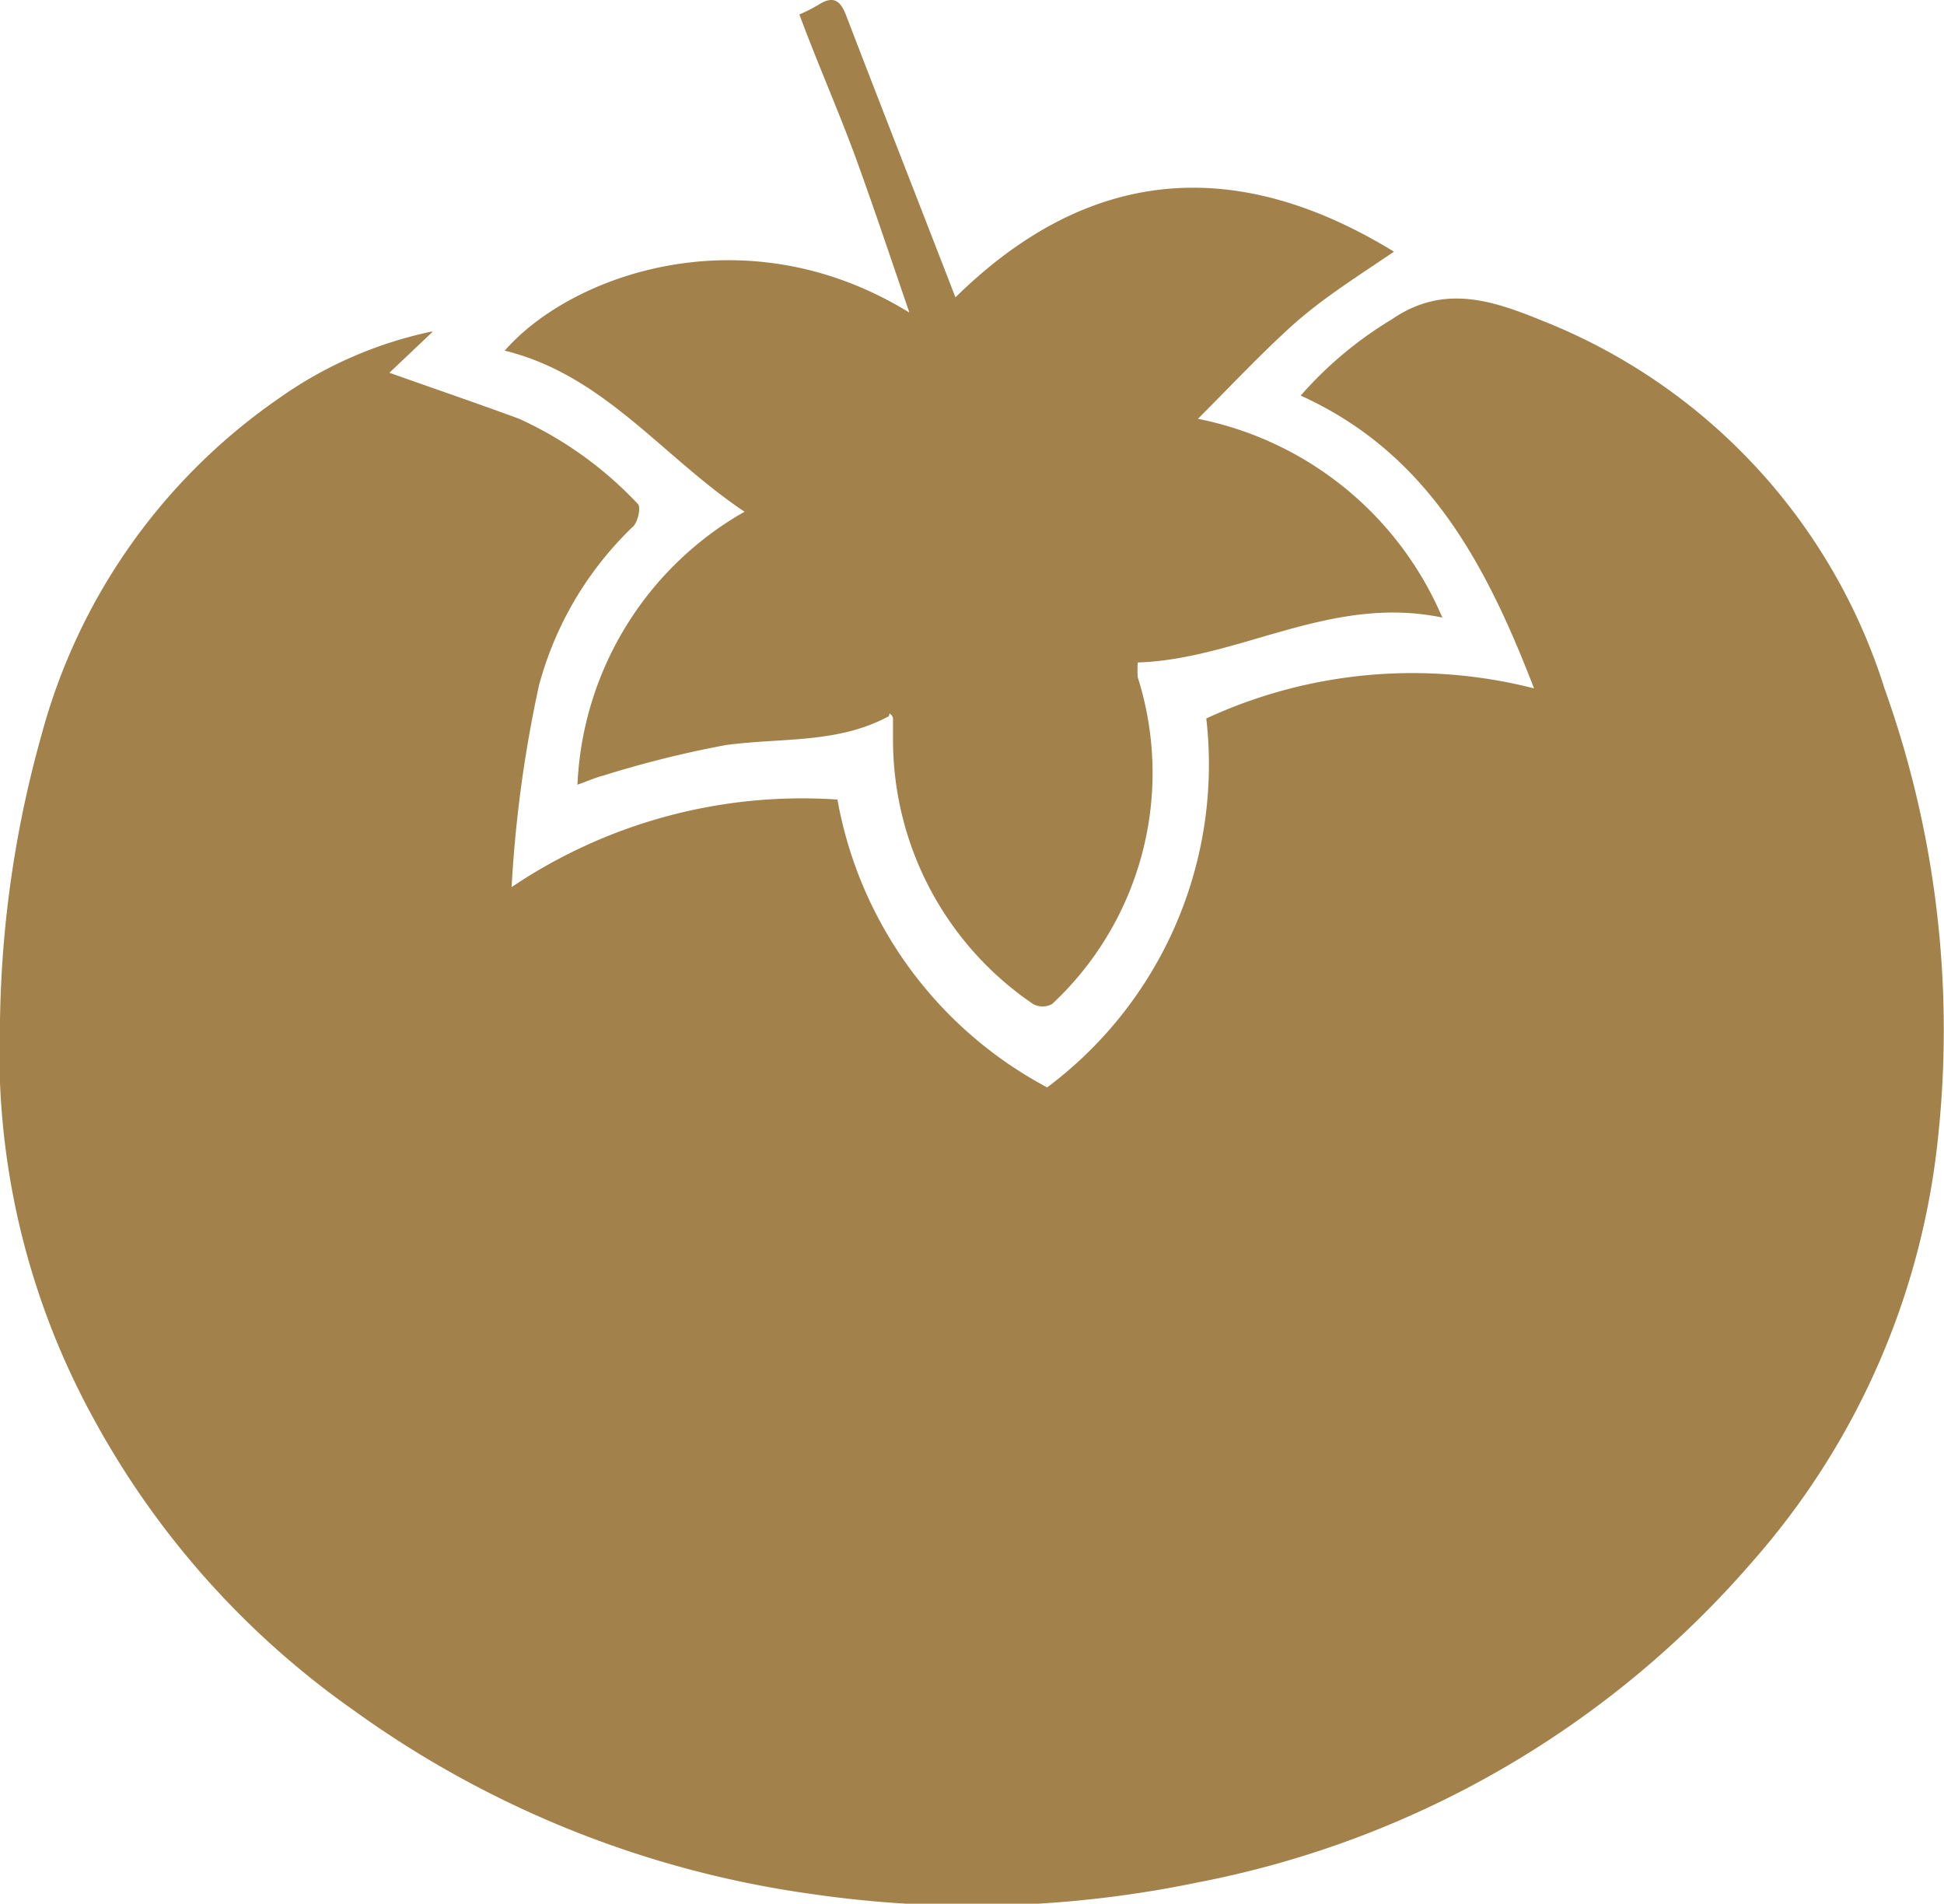 <svg xmlns="http://www.w3.org/2000/svg" viewBox="0 0 51.07 50"><defs><style>.cls-1{fill:#a3814b;}</style></defs><title>Ресурс 5</title><g id="Слой_2" data-name="Слой 2"><g id="Слой_1-2" data-name="Слой 1"><path class="cls-1" d="M11.37,8.71,10.23,9.79c1.18.42,2.3.8,3.41,1.21a9.89,9.89,0,0,1,3.12,2.24c.08.08,0,.46-.12.58A9,9,0,0,0,14.16,18a33.5,33.5,0,0,0-.72,5.3A13.66,13.66,0,0,1,22,21a10.69,10.69,0,0,0,5.51,7.56,10.59,10.59,0,0,0,4.18-9.69,12.9,12.9,0,0,1,8.61-.79c-1.27-3.29-2.8-6.18-6.13-7.69a10.08,10.08,0,0,1,2.39-2c1.38-.95,2.67-.49,4,.05a15.34,15.34,0,0,1,8.95,9.65A26.61,26.61,0,0,1,50.9,30,19.92,19.92,0,0,1,46.05,41a25.65,25.65,0,0,1-14.58,8.44,29.11,29.11,0,0,1-10.11.31A26.87,26.87,0,0,1,9.29,44.92a22.49,22.49,0,0,1-6.88-7.75A20,20,0,0,1,0,26.81,29.17,29.17,0,0,1,1.1,19.27a15.68,15.68,0,0,1,6.23-8.81,10.76,10.76,0,0,1,4-1.75"/><path class="cls-1" d="M23.35,18.81c-1.34.73-2.84.56-4.29.76a27.88,27.88,0,0,0-3.21.8c-.2.05-.4.14-.68.24a8.68,8.68,0,0,1,4.39-7.17C17.4,12,15.87,9.85,13.26,9.21c1.74-2,6.33-3.65,10.63-1C23.44,6.9,23,5.58,22.53,4.28S21.49,1.7,21,.38a4,4,0,0,0,.51-.26c.38-.24.57-.11.72.29.94,2.45,1.9,4.89,2.87,7.4,3.48-3.42,7.34-3.76,11.52-1.2-1,.68-1.92,1.25-2.74,2S32.31,10.16,31.47,11a8.85,8.85,0,0,1,6.42,5.22c-2.93-.61-5.32,1.09-8,1.18a2.47,2.47,0,0,0,0,.39,8.3,8.3,0,0,1-2.25,8.58.52.52,0,0,1-.5,0,8.39,8.39,0,0,1-3.68-6.89c0-.2,0-.41,0-.61,0,0,0-.07-.09-.13"/></g></g></svg>